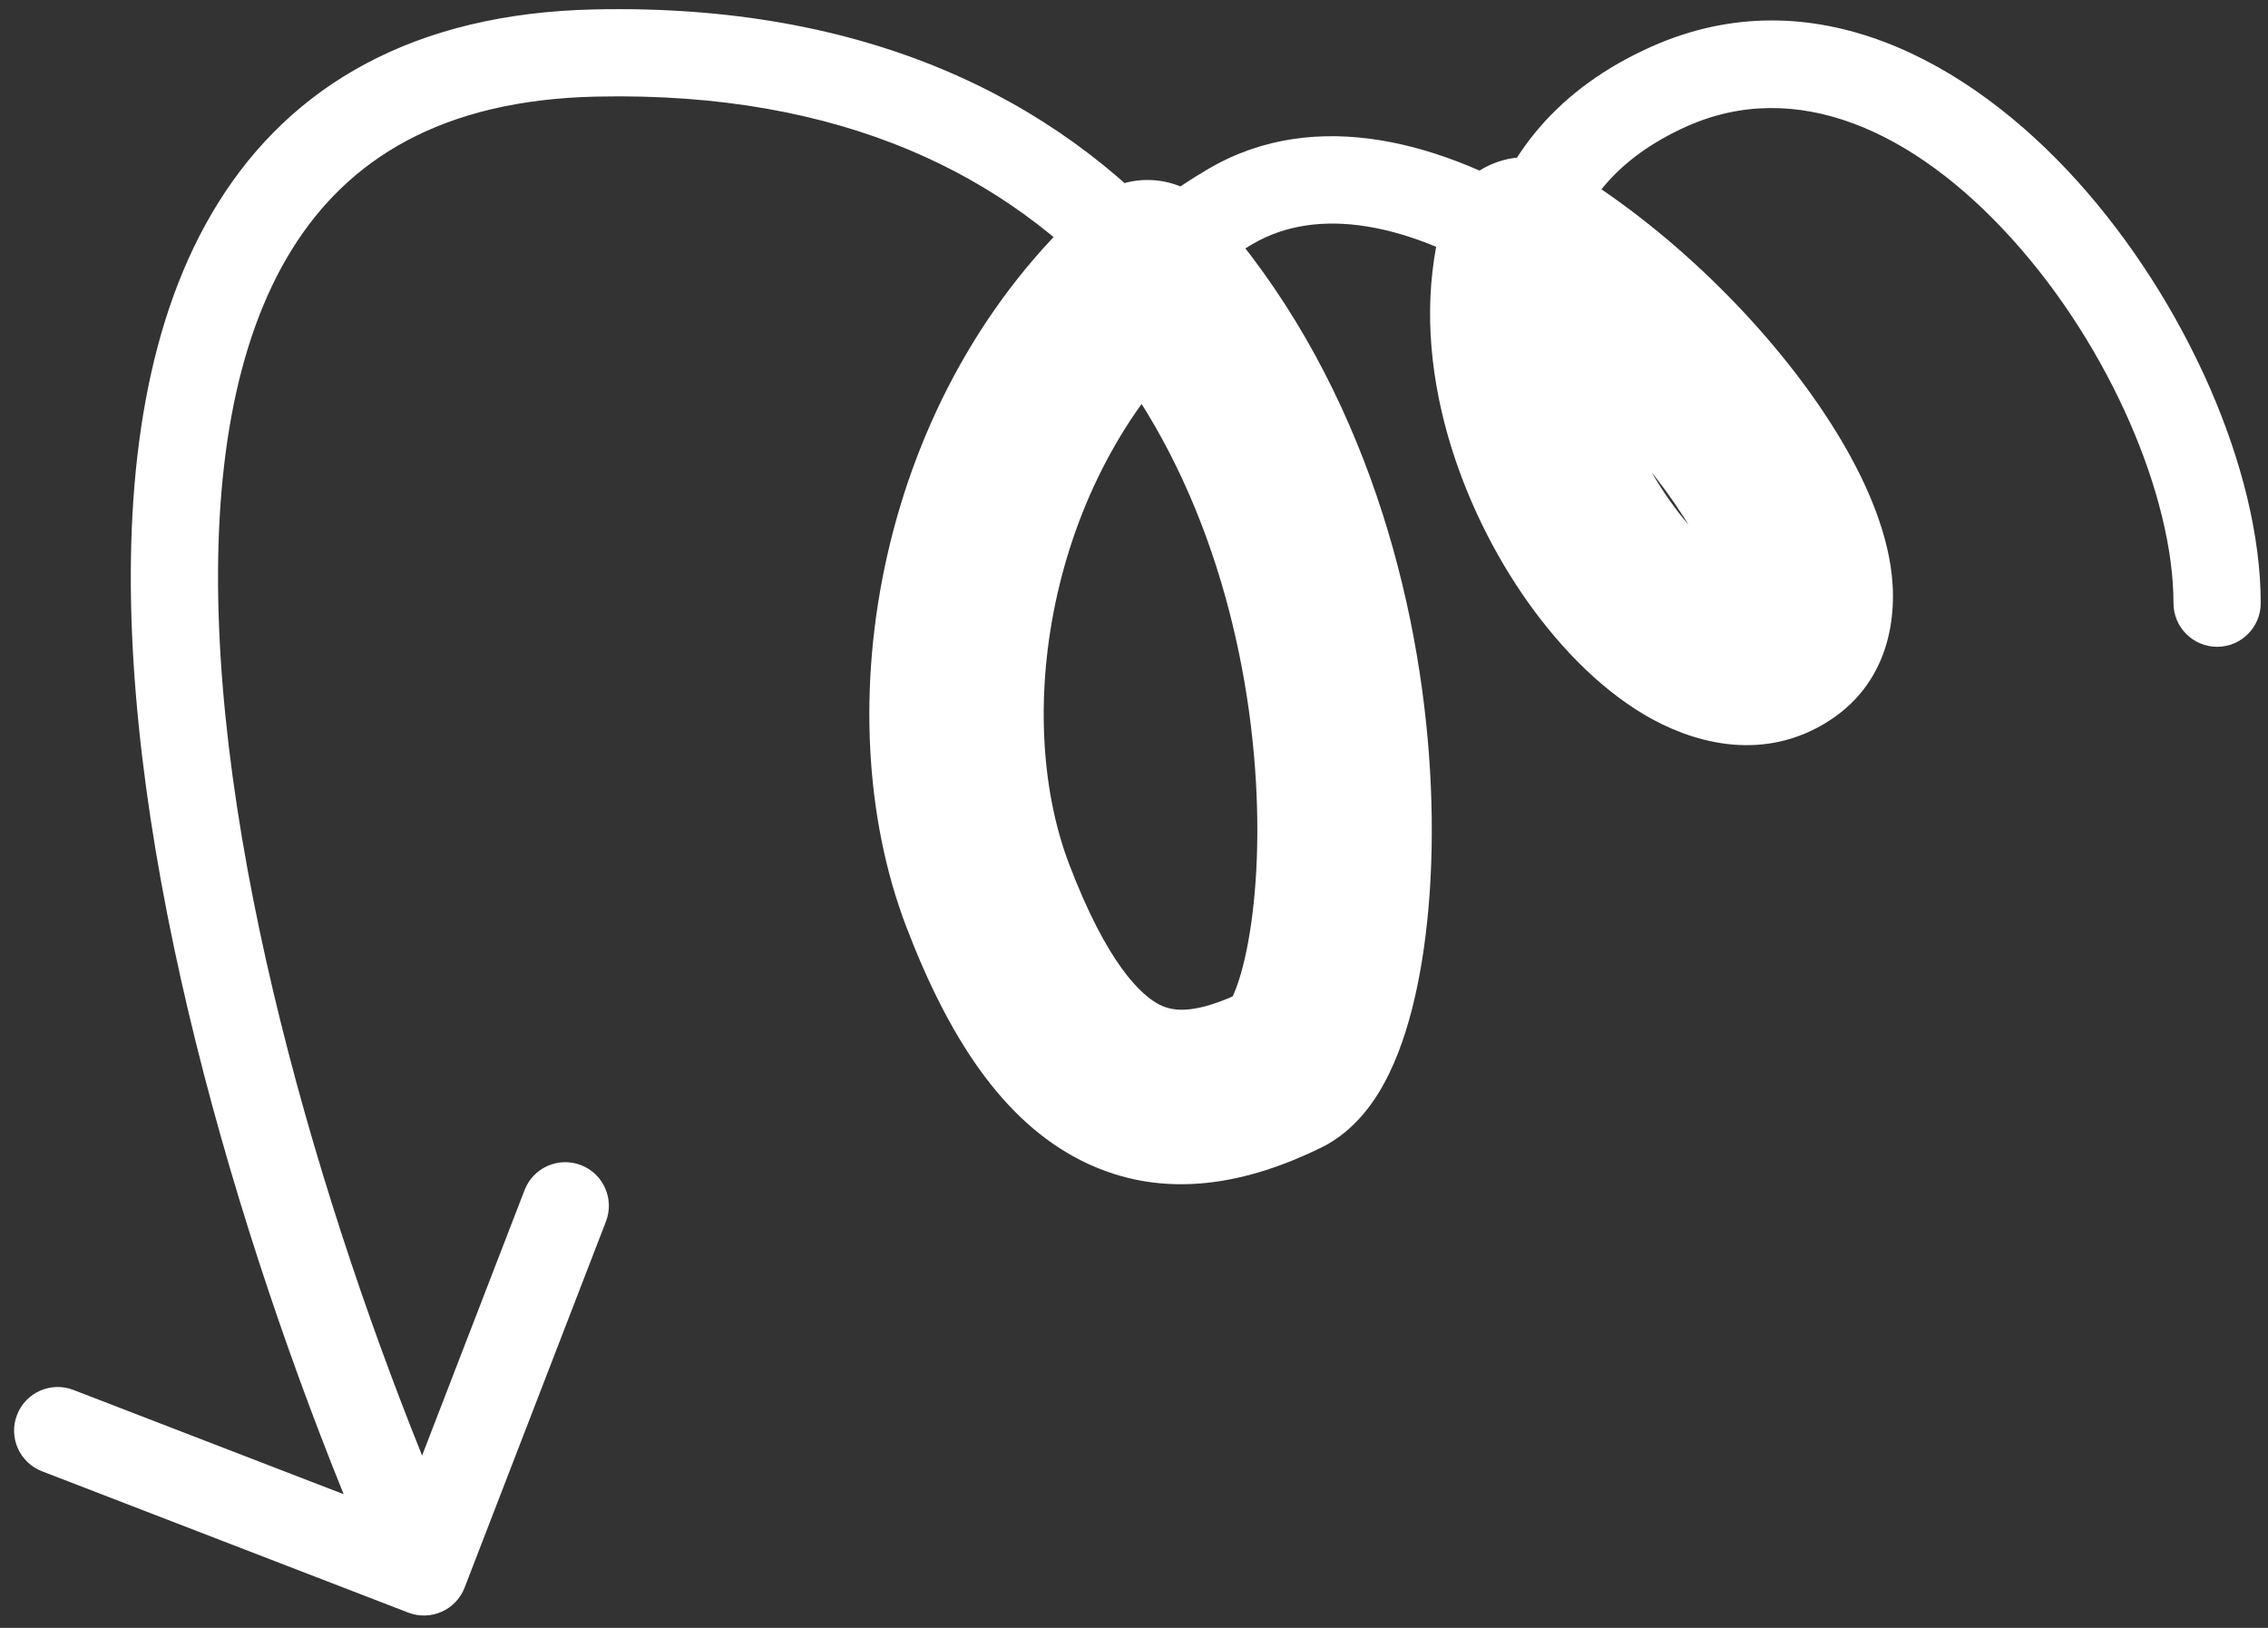 <?xml version="1.0" encoding="UTF-8"?> <svg xmlns="http://www.w3.org/2000/svg" width="156" height="112" viewBox="0 0 156 112" fill="none"><rect x="0" y="0" width="156" height="112" fill="#333333" stroke="none"/> <mask id="path-1-outside-1_120_656" maskUnits="userSpaceOnUse" x="-27.103" y="-45.082" width="194.24" height="198.823" fill="black"> <rect fill="white" x="-27.103" y="-45.082" width="194.24" height="198.823"></rect> <path d="M104.969 16.811C101.312 30.498 115.255 48.873 122.407 44.643C128.592 40.986 117.923 24.769 104.969 16.811C98.111 12.598 90.612 10.7 84.635 14.206C82.555 15.426 80.655 16.83 78.93 18.382C66.33 29.714 63.096 48.907 67.935 61.598C73.436 76.026 80.053 77.562 88.221 73.577C93.847 70.832 96.58 38.08 78.93 18.382C80.655 16.83 82.555 15.426 84.635 14.206C90.612 10.7 98.111 12.598 104.969 16.811Z"></path> </mask> <path d="M155.5 41.5C155.5 43.157 154.157 44.5 152.5 44.5C150.843 44.5 149.5 43.157 149.5 41.5L155.5 41.5ZM114.821 5.946L116.042 8.686L114.821 5.946ZM104.969 16.811L107.868 17.586C107.623 18.501 106.961 19.247 106.081 19.598C105.201 19.949 104.206 19.863 103.399 19.367L104.969 16.811ZM84.635 14.206L83.117 11.619L83.117 11.619L84.635 14.206ZM78.93 18.382L80.936 20.613C80.343 21.145 79.563 21.421 78.768 21.378C77.972 21.335 77.227 20.977 76.695 20.384L78.93 18.382ZM40.938 3.647L41.004 6.646L40.938 3.647ZM31.957 109.229C31.361 110.775 29.624 111.544 28.078 110.948L2.889 101.226C1.344 100.63 0.574 98.893 1.171 97.347C1.767 95.801 3.504 95.032 5.05 95.629L27.44 104.27L36.081 81.879C36.678 80.334 38.414 79.564 39.96 80.161C41.506 80.757 42.275 82.494 41.679 84.04L31.957 109.229ZM149.5 41.5C149.5 34.176 145.136 23.905 138.397 16.442C131.617 8.935 123.531 5.348 116.042 8.686L113.599 3.206C124.679 -1.733 135.432 4.207 142.85 12.421C150.308 20.68 155.5 32.324 155.5 41.5L149.5 41.5ZM116.042 8.686C111.17 10.858 108.803 14.086 107.868 17.586L102.071 16.037C103.495 10.707 107.15 6.081 113.599 3.206L116.042 8.686ZM103.399 19.367C96.816 15.323 90.647 14.158 86.153 16.794L83.117 11.619C90.577 7.242 99.406 9.873 106.54 14.255L103.399 19.367ZM86.153 16.794C84.252 17.909 82.515 19.192 80.936 20.613L76.923 16.151C78.794 14.469 80.858 12.944 83.117 11.619L86.153 16.794ZM76.695 20.384C69.346 12.182 58.08 6.271 41.004 6.646L40.872 0.648C59.584 0.236 72.572 6.791 81.164 16.38L76.695 20.384ZM41.004 6.646C30.379 6.88 23.938 10.96 20.088 17.148C16.1 23.558 14.632 32.649 15.072 43.249C15.951 64.404 24.345 89.878 31.901 106.934L26.416 109.364C18.726 92.007 10.001 65.737 9.077 43.498C8.616 32.4 10.076 21.881 14.993 13.979C20.048 5.854 28.489 0.92 40.872 0.648L41.004 6.646ZM104.969 16.811L99.173 15.262C99.662 13.431 100.987 11.94 102.747 11.238C104.507 10.536 106.496 10.707 108.11 11.699L104.969 16.811ZM122.407 44.643L125.461 49.808L122.407 44.643ZM78.93 18.382L74.917 13.921C76.102 12.855 77.662 12.305 79.252 12.391C80.843 12.476 82.335 13.191 83.398 14.378L78.93 18.382ZM67.935 61.598L62.328 63.736L67.935 61.598ZM88.221 73.577L90.852 78.97L88.221 73.577ZM110.766 18.36C109.552 22.903 111.227 29.11 114.598 34.075C116.234 36.484 117.938 38.086 119.218 38.846C120.601 39.669 120.288 38.926 119.353 39.478L125.461 49.808C120.951 52.475 116.212 51.021 113.084 49.16C109.852 47.238 106.958 44.184 104.671 40.817C100.197 34.229 96.729 24.406 99.173 15.262L110.766 18.36ZM119.353 39.478C117.92 40.326 118.325 41.702 118.184 40.785C118.032 39.8 117.357 37.996 115.807 35.567C112.768 30.804 107.51 25.413 101.829 21.924L108.11 11.699C115.383 16.167 121.936 22.864 125.923 29.112C127.887 32.189 129.53 35.623 130.043 38.956C130.568 42.357 129.987 47.132 125.461 49.808L119.353 39.478ZM82.942 22.843C72.278 32.433 69.541 48.969 73.541 59.46L62.328 63.736C56.65 48.845 60.382 26.994 74.917 13.921L82.942 22.843ZM73.541 59.46C76.141 66.28 78.471 68.478 79.771 69.131C80.693 69.594 82.225 69.826 85.589 68.185L90.852 78.97C86.048 81.313 80.188 82.77 74.384 79.854C68.959 77.128 65.229 71.344 62.328 63.736L73.541 59.46ZM85.589 68.185C84.455 68.739 84.363 69.432 84.759 68.613C85.052 68.007 85.423 66.94 85.747 65.36C86.388 62.229 86.697 57.828 86.32 52.783C85.562 42.62 82.122 30.936 74.461 22.386L83.398 14.378C93.387 25.526 97.406 40.068 98.287 51.891C98.731 57.839 98.404 63.372 97.502 67.77C97.055 69.954 96.427 72.05 95.562 73.838C94.801 75.412 93.393 77.73 90.852 78.97L85.589 68.185Z" fill="white" mask="url(#path-1-outside-1_120_656)"></path> </svg> 